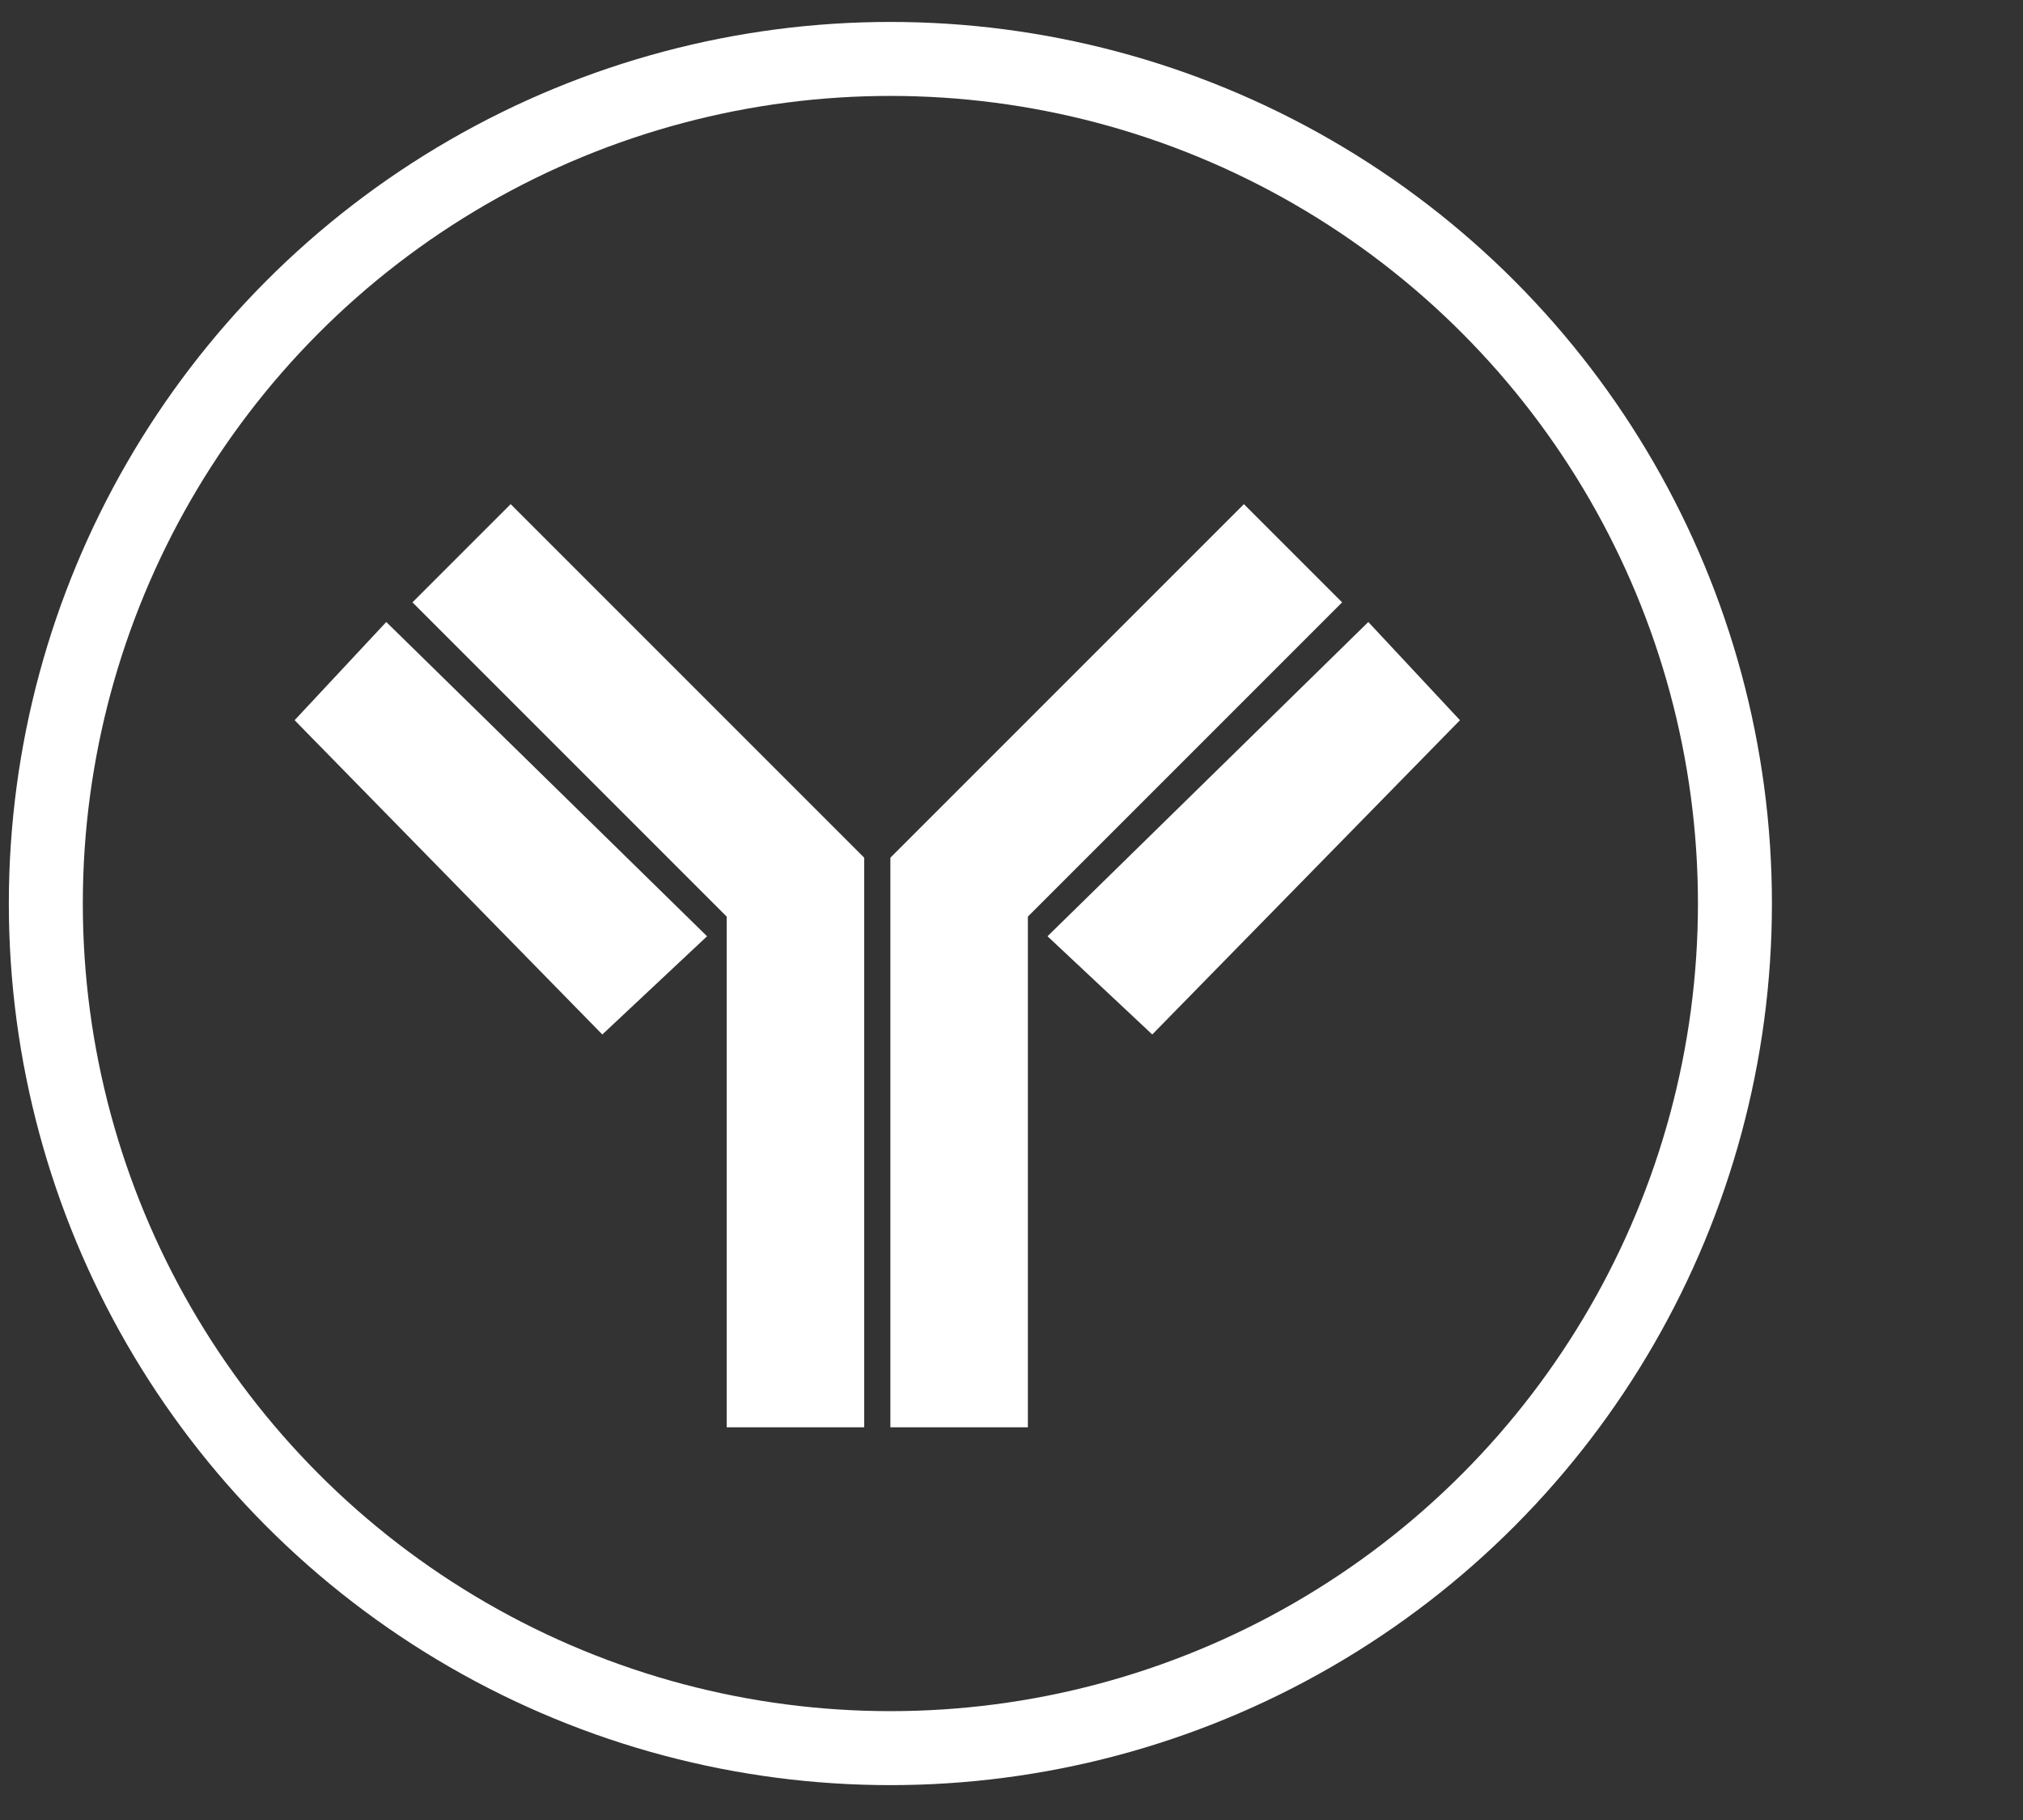 <?xml version="1.0" encoding="utf-8"?>
<!-- Generator: Adobe Illustrator 28.1.0, SVG Export Plug-In . SVG Version: 6.00 Build 0)  -->
<svg version="1.1" id="Laag_1" xmlns="http://www.w3.org/2000/svg" xmlns:xlink="http://www.w3.org/1999/xlink" x="0px" y="0px"
	 viewBox="0 0 30.9 27.8" style="enable-background:new 0 0 30.9 27.8;" xml:space="preserve">
<rect x="0" y="0" width="30.9" height="27.8" fill="#333333" stroke="none"/>
<style type="text/css">
	.st0{fill:none;stroke:#FFFFFF;stroke-width:1.13;stroke-miterlimit:10;}
	.st1{fill:#FFFFFF;}
</style>
<g>
	<g>
		<g>
			<circle class="st0" cx="13.6" cy="13.8" r="12.9"/>
		</g>
	</g>
	<g>
		<g>
			<polygon class="st1" points="6.3,9.2 7.8,7.7 13.2,13.1 13.2,21.8 11.1,21.8 11.1,14 			"/>
			<polygon class="st1" points="4.5,11 5.9,9.5 10.8,14.3 9.2,15.8 			"/>
		</g>
		<g>
			<polygon class="st1" points="20.5,9.2 19,7.7 13.6,13.1 13.6,21.8 15.7,21.8 15.7,14 			"/>
			<polygon class="st1" points="22.3,11 20.9,9.5 16,14.3 17.6,15.8 			"/>
		</g>
	</g>
</g>
</svg>
